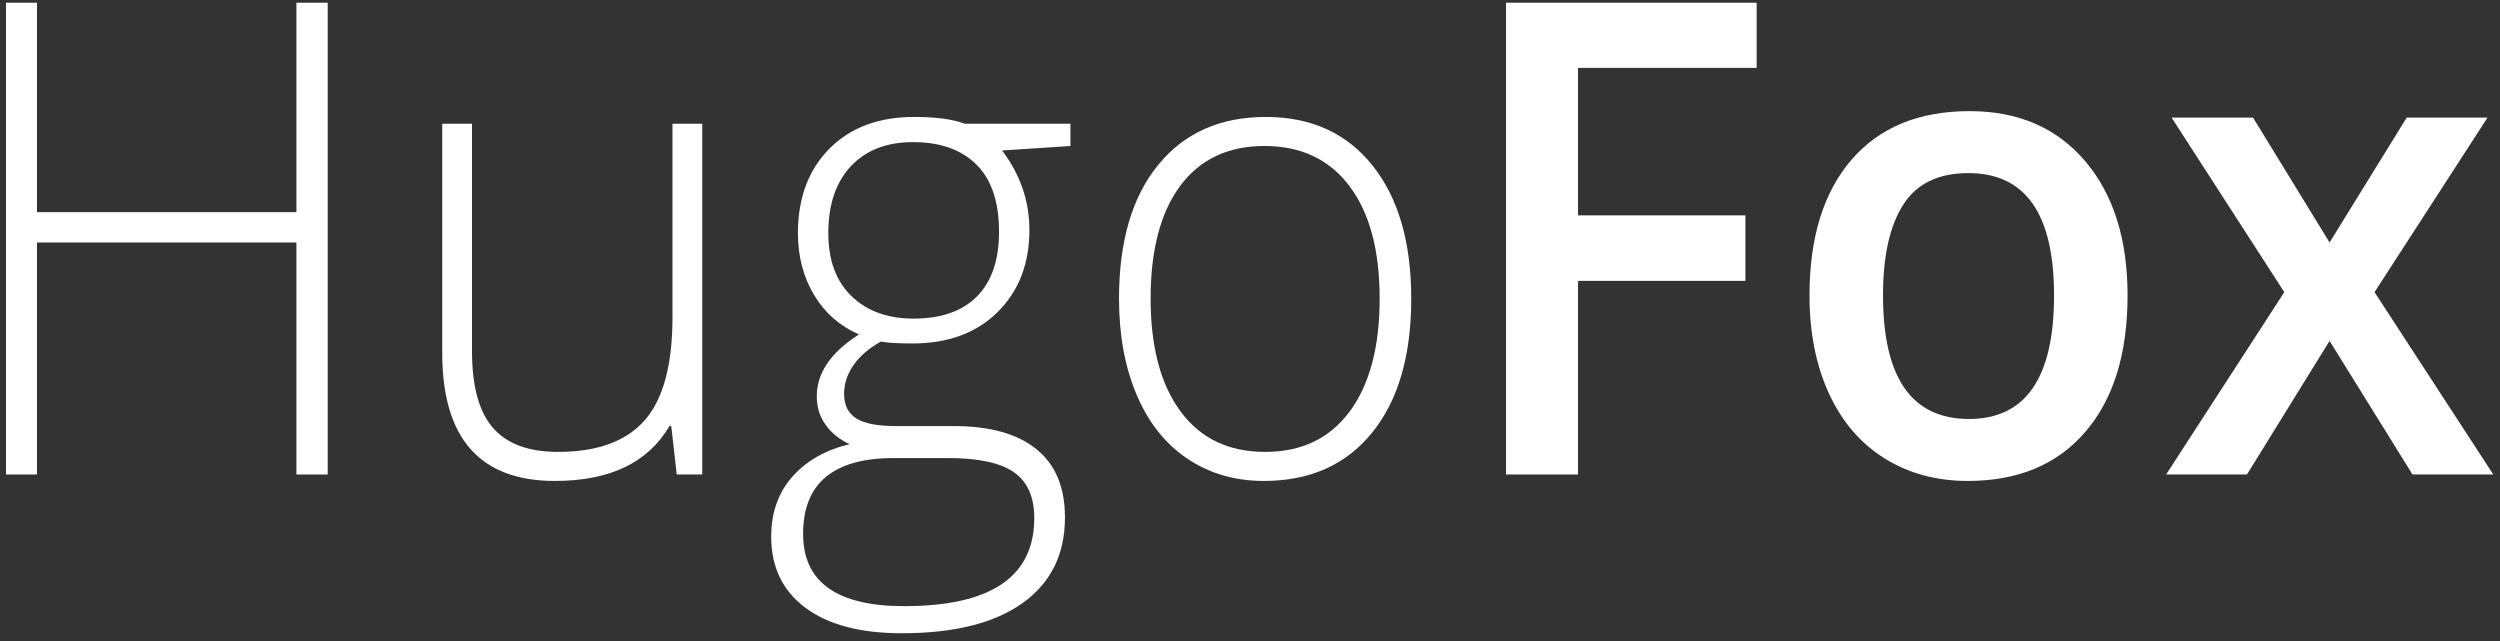 <?xml version="1.0" encoding="UTF-8" standalone="no"?>
<svg width="117px" height="30px" viewBox="0 0 117 30" version="1.1" xmlns="http://www.w3.org/2000/svg" xmlns:xlink="http://www.w3.org/1999/xlink" xmlns:sketch="http://www.bohemiancoding.com/sketch/ns">
    <rect x="0" y="0" width="117" height="30" fill="#333333" stroke="none"/>
    <!-- Generator: Sketch 3.4.4 (17249) - http://www.bohemiancoding.com/sketch -->
    <title>HFLogo_Footer</title>
    <desc>Created with Sketch.</desc>
    <defs></defs>
    <g id="Page-1" stroke="none" stroke-width="1" fill="none" fill-rule="evenodd" sketch:type="MSPage">
        <g id="980" sketch:type="MSArtboardGroup" transform="translate(-1094, -3278)" fill="#FFFFFF">
            <g id="HFLogo_Footer" sketch:type="MSLayerGroup" transform="translate(1094, 3278)">
                <path d="M15.336,22.206 L13.872,22.206 L13.872,11.348 L1.731,11.348 L1.731,22.206 L0.281,22.206 L0.281,0.127 L1.731,0.127 L1.731,9.928 L13.872,9.928 L13.872,0.127 L15.336,0.127 L15.336,22.206 Z" id="Fill-1" sketch:type="MSShapeGroup"></path>
                <path d="M22.089,5.79 L22.089,16.422 C22.089,18.073 22.416,19.274 23.07,20.023 C23.724,20.774 24.738,21.149 26.112,21.149 C27.951,21.149 29.304,20.656 30.171,19.669 C31.038,18.682 31.472,17.077 31.472,14.851 L31.472,5.79 L32.865,5.79 L32.865,22.206 L31.671,22.206 L31.415,19.941 L31.33,19.941 C30.325,21.653 28.538,22.508 25.97,22.508 C22.454,22.508 20.696,20.51 20.696,16.512 L20.696,5.79 L22.089,5.79 Z" id="Fill-2" sketch:type="MSShapeGroup"></path>
                <path d="M38.765,10.91 C38.765,12.178 39.128,13.163 39.853,13.862 C40.577,14.562 41.546,14.911 42.76,14.911 C44.049,14.911 45.037,14.564 45.724,13.87 C46.411,13.175 46.755,12.168 46.755,10.849 C46.755,9.45 46.401,8.4 45.695,7.7 C44.99,7.001 44.001,6.651 42.731,6.651 C41.499,6.651 40.53,7.026 39.824,7.776 C39.118,8.526 38.765,9.571 38.765,10.91 L38.765,10.91 Z M37.585,24.985 C37.585,27.24 39.163,28.368 42.319,28.368 C46.376,28.368 48.404,26.993 48.404,24.245 C48.404,23.258 48.086,22.543 47.451,22.1 C46.816,21.657 45.788,21.436 44.366,21.436 L41.836,21.436 C39.002,21.436 37.585,22.619 37.585,24.985 L37.585,24.985 Z M50.096,5.79 L50.096,6.832 L46.897,7.043 C47.75,8.171 48.176,9.41 48.176,10.759 C48.176,12.34 47.681,13.62 46.691,14.602 C45.7,15.584 44.371,16.074 42.703,16.074 C42.001,16.074 41.509,16.044 41.225,15.984 C40.665,16.296 40.239,16.663 39.945,17.086 C39.651,17.509 39.504,17.957 39.504,18.43 C39.504,18.954 39.691,19.337 40.066,19.578 C40.44,19.82 41.068,19.941 41.949,19.941 L44.651,19.941 C46.328,19.941 47.613,20.301 48.503,21.02 C49.394,21.74 49.84,22.805 49.84,24.215 C49.84,25.946 49.178,27.282 47.857,28.224 C46.534,29.166 44.651,29.636 42.205,29.636 C40.262,29.636 38.758,29.238 37.692,28.443 C36.626,27.647 36.092,26.54 36.092,25.12 C36.092,23.993 36.422,23.057 37.08,22.312 C37.739,21.567 38.632,21.058 39.76,20.786 C39.296,20.575 38.924,20.276 38.644,19.888 C38.364,19.501 38.225,19.055 38.225,18.551 C38.225,17.454 38.884,16.487 40.201,15.652 C39.3,15.259 38.599,14.642 38.097,13.802 C37.595,12.961 37.343,11.997 37.343,10.91 C37.343,9.269 37.834,7.952 38.815,6.96 C39.795,5.969 41.12,5.473 42.788,5.473 C43.802,5.473 44.589,5.579 45.148,5.79 L50.096,5.79 Z" id="Fill-4" sketch:type="MSShapeGroup"></path>
                <path d="M53.849,13.975 C53.849,16.231 54.316,17.99 55.249,19.254 C56.182,20.517 57.502,21.149 59.208,21.149 C60.914,21.149 62.234,20.517 63.168,19.254 C64.101,17.99 64.568,16.231 64.568,13.975 C64.568,11.71 64.096,9.953 63.153,8.705 C62.21,7.457 60.886,6.832 59.18,6.832 C57.474,6.832 56.159,7.454 55.235,8.697 C54.311,9.941 53.849,11.7 53.849,13.975 M66.046,13.975 C66.046,16.653 65.435,18.745 64.213,20.25 C62.99,21.756 61.302,22.508 59.151,22.508 C57.796,22.508 56.602,22.161 55.569,21.466 C54.536,20.771 53.744,19.774 53.195,18.476 C52.645,17.177 52.37,15.677 52.37,13.975 C52.37,11.297 52.982,9.211 54.204,7.716 C55.427,6.22 57.104,5.473 59.237,5.473 C61.36,5.473 63.025,6.23 64.234,7.746 C65.442,9.261 66.046,11.338 66.046,13.975" id="Fill-6" sketch:type="MSShapeGroup"></path>
                <path d="M73.852,22.206 L70.482,22.206 L70.482,0.127 L82.211,0.127 L82.211,3.177 L73.852,3.177 L73.852,10.079 L81.685,10.079 L81.685,13.145 L73.852,13.145 L73.852,22.206 Z" id="Fill-16" sketch:type="MSShapeGroup"></path>
                <path d="M88.125,13.824 C88.125,17.681 89.466,19.608 92.148,19.608 C94.802,19.608 96.13,17.681 96.13,13.824 C96.13,10.009 94.793,8.101 92.12,8.101 C90.717,8.101 89.701,8.594 89.071,9.58 C88.44,10.567 88.125,11.982 88.125,13.824 M99.57,13.824 C99.57,16.553 98.911,18.682 97.593,20.212 C96.276,21.743 94.442,22.508 92.092,22.508 C90.623,22.508 89.324,22.156 88.196,21.451 C87.068,20.746 86.201,19.734 85.595,18.415 C84.988,17.097 84.685,15.566 84.685,13.824 C84.685,11.116 85.339,9.002 86.647,7.481 C87.955,5.962 89.798,5.201 92.177,5.201 C94.452,5.201 96.252,5.979 97.579,7.534 C98.906,9.09 99.57,11.187 99.57,13.824" id="Fill-18" sketch:type="MSShapeGroup"></path>
                <path d="M106.905,13.673 L101.631,5.503 L105.441,5.503 L109.024,11.348 L112.634,5.503 L116.416,5.503 L111.128,13.673 L116.686,22.206 L112.905,22.206 L109.024,15.954 L105.157,22.206 L101.375,22.206 L106.905,13.673 Z" id="Fill-20" sketch:type="MSShapeGroup"></path>
            </g>
        </g>
    </g>
</svg>